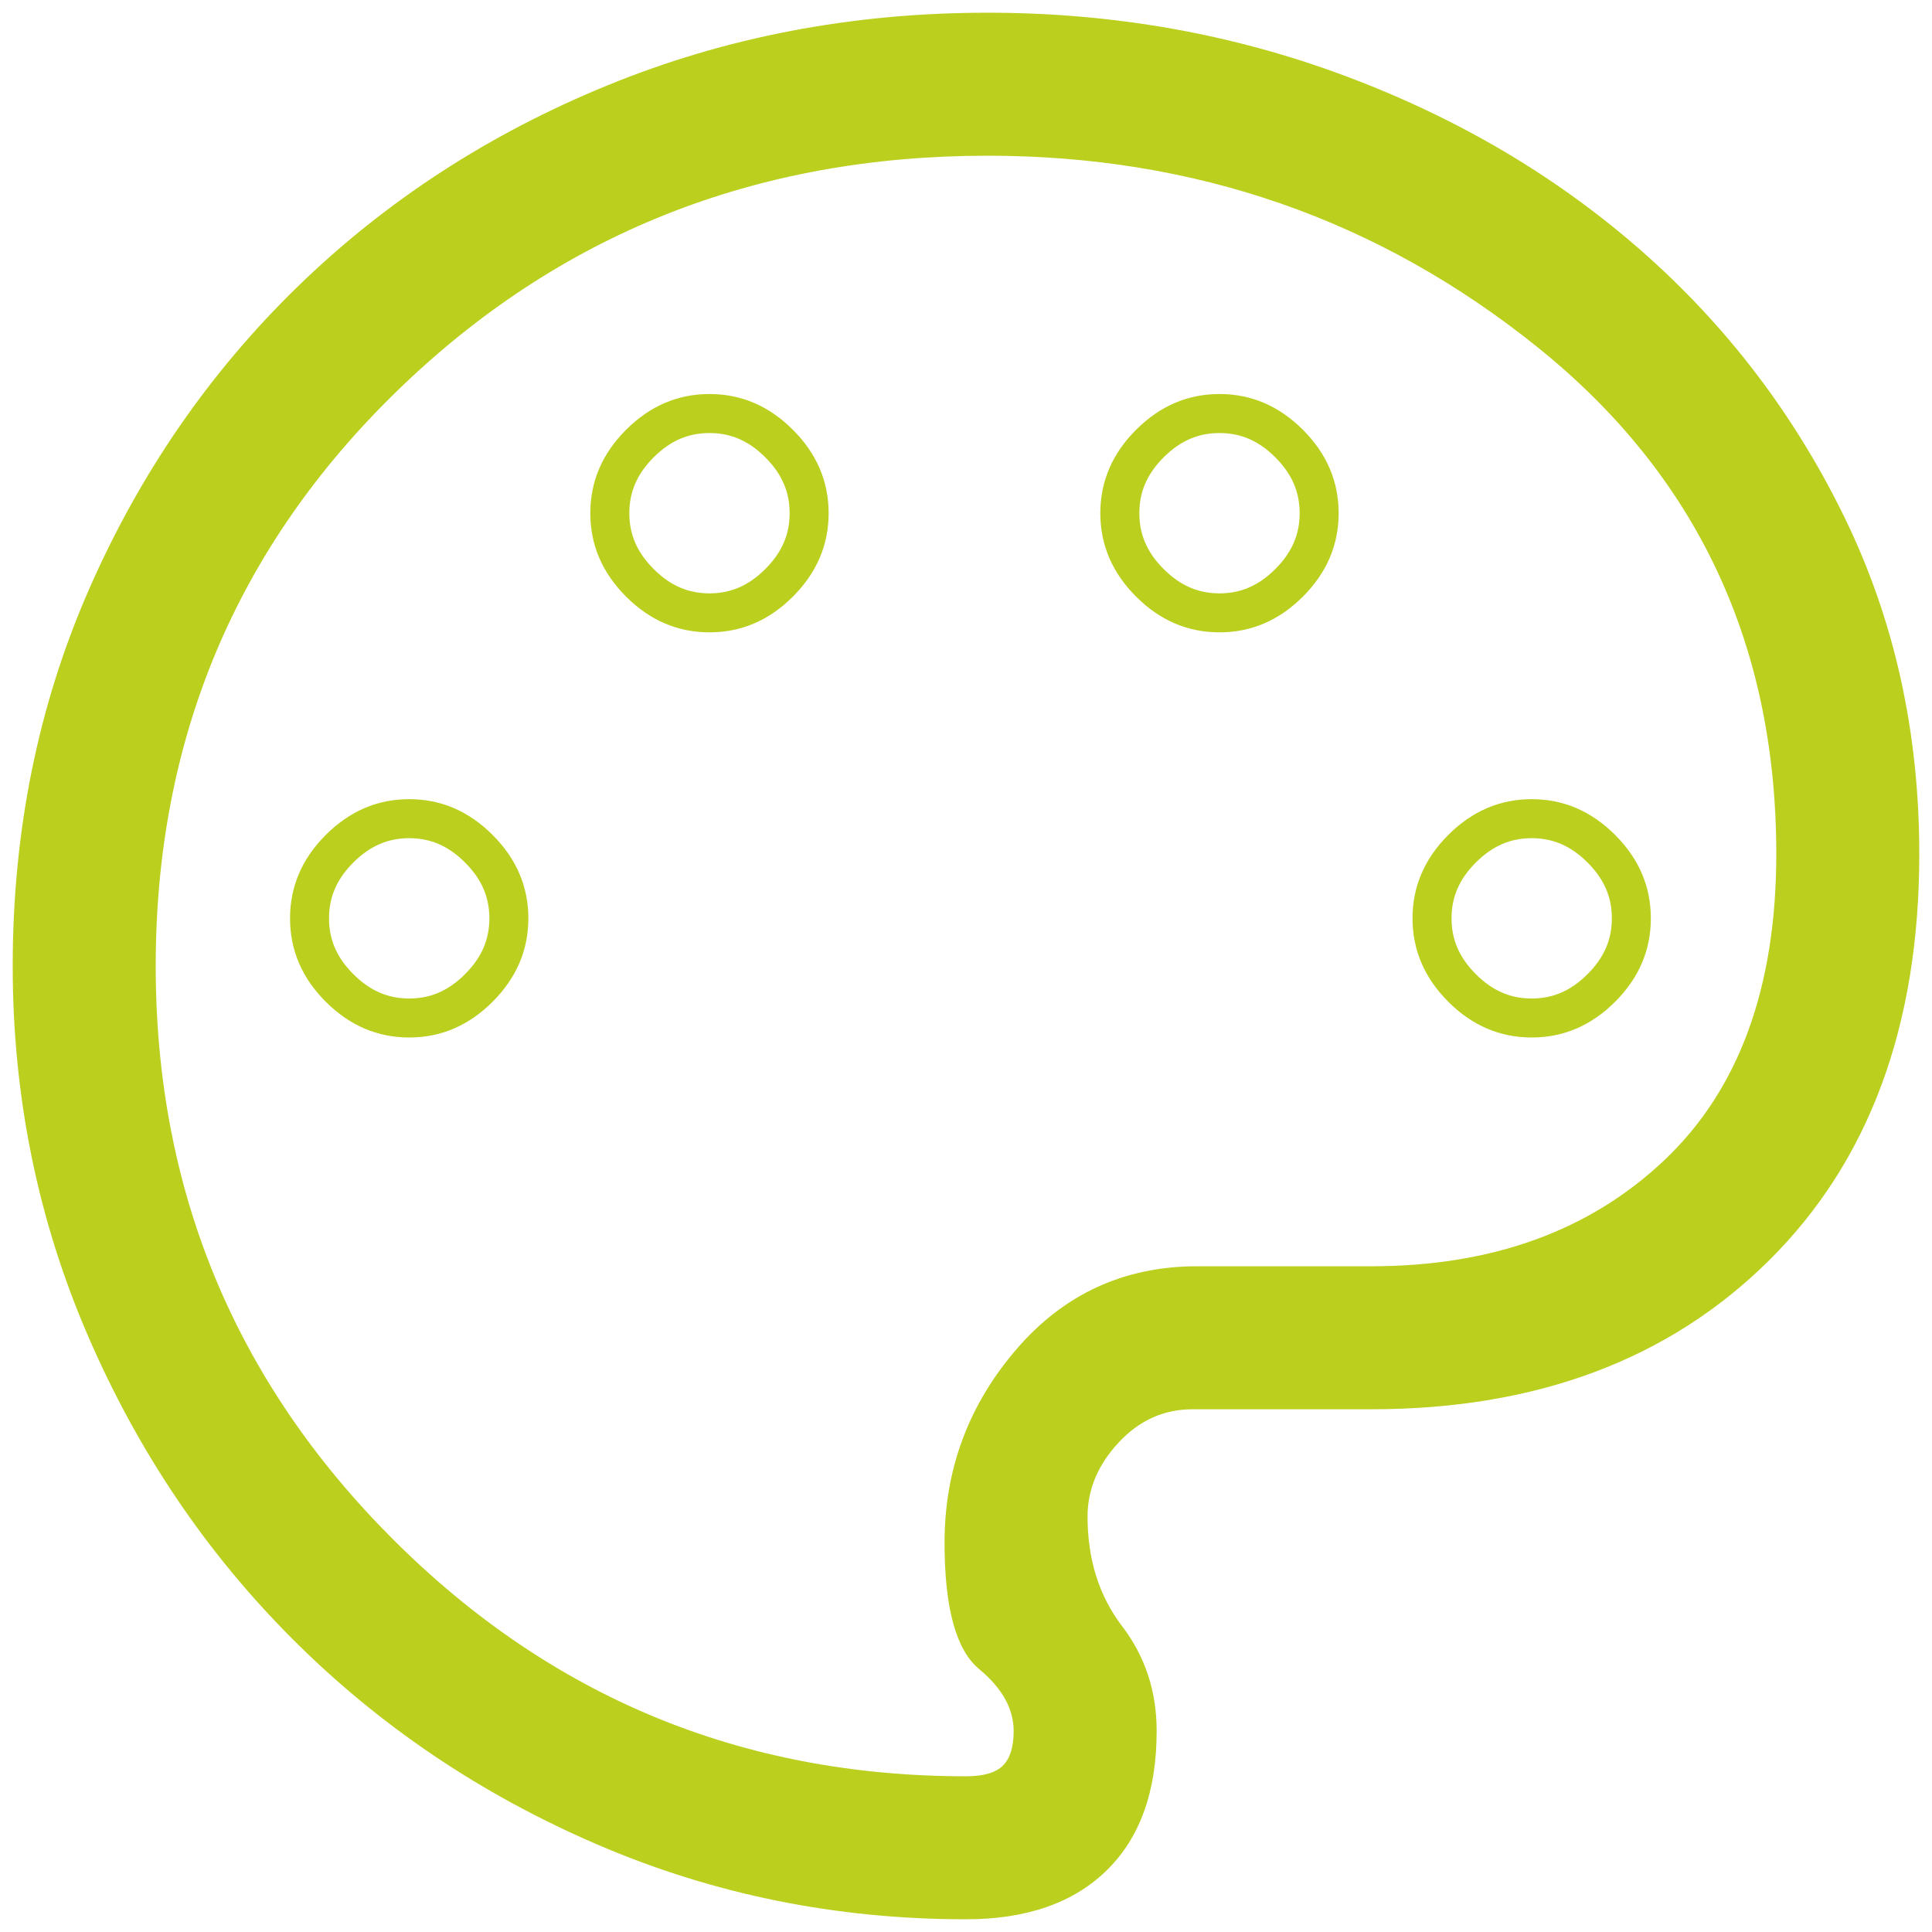 <?xml version="1.0" encoding="UTF-8"?> <svg xmlns="http://www.w3.org/2000/svg" width="57" height="57" viewBox="0 0 57 57" fill="none"><path fill-rule="evenodd" clip-rule="evenodd" d="M12.072 30.609C13.01 30.609 13.83 30.258 14.533 29.555C15.236 28.852 15.588 28.031 15.588 27.094C15.588 26.156 15.236 25.336 14.533 24.633C13.83 23.93 13.01 23.578 12.072 23.578C11.135 23.578 10.315 23.93 9.611 24.633C8.908 25.336 8.557 26.156 8.557 27.094C8.557 28.031 8.908 28.852 9.611 29.555C10.315 30.258 11.135 30.609 12.072 30.609ZM13.72 28.741C13.218 29.243 12.685 29.459 12.072 29.459C11.46 29.459 10.927 29.243 10.425 28.741C9.923 28.239 9.707 27.706 9.707 27.094C9.707 26.481 9.923 25.948 10.425 25.446C10.927 24.945 11.46 24.729 12.072 24.729C12.685 24.729 13.218 24.945 13.72 25.446C14.222 25.948 14.438 26.481 14.438 27.094C14.438 27.706 14.222 28.239 13.72 28.741Z" fill="#BBCF1E"></path><path fill-rule="evenodd" clip-rule="evenodd" d="M20.932 18.656C21.869 18.656 22.69 18.305 23.393 17.602C24.096 16.898 24.447 16.078 24.447 15.141C24.447 14.203 24.096 13.383 23.393 12.68C22.69 11.977 21.869 11.625 20.932 11.625C19.994 11.625 19.174 11.977 18.471 12.68C17.768 13.383 17.416 14.203 17.416 15.141C17.416 16.078 17.768 16.898 18.471 17.602C19.174 18.305 19.994 18.656 20.932 18.656ZM22.579 16.788C22.077 17.29 21.544 17.506 20.932 17.506C20.319 17.506 19.786 17.29 19.285 16.788C18.783 16.286 18.567 15.753 18.567 15.141C18.567 14.528 18.783 13.995 19.285 13.493C19.786 12.991 20.319 12.776 20.932 12.776C21.544 12.776 22.077 12.991 22.579 13.493C23.081 13.995 23.297 14.528 23.297 15.141C23.297 15.753 23.081 16.286 22.579 16.788Z" fill="#BBCF1E"></path><path fill-rule="evenodd" clip-rule="evenodd" d="M35.979 18.656C36.916 18.656 37.736 18.305 38.44 17.602C39.143 16.898 39.494 16.078 39.494 15.141C39.494 14.203 39.143 13.383 38.44 12.68C37.736 11.977 36.916 11.625 35.979 11.625C35.041 11.625 34.221 11.977 33.518 12.68C32.815 13.383 32.463 14.203 32.463 15.141C32.463 16.078 32.815 16.898 33.518 17.602C34.221 18.305 35.041 18.656 35.979 18.656ZM37.626 16.788C37.124 17.29 36.591 17.506 35.979 17.506C35.366 17.506 34.833 17.29 34.331 16.788C33.829 16.286 33.614 15.753 33.614 15.141C33.614 14.528 33.829 13.995 34.331 13.493C34.833 12.991 35.366 12.776 35.979 12.776C36.591 12.776 37.124 12.991 37.626 13.493C38.128 13.995 38.344 14.528 38.344 15.141C38.344 15.753 38.128 16.286 37.626 16.788Z" fill="#BBCF1E"></path><path fill-rule="evenodd" clip-rule="evenodd" d="M45.19 30.609C46.127 30.609 46.947 30.258 47.651 29.555C48.354 28.852 48.705 28.031 48.705 27.094C48.705 26.156 48.354 25.336 47.651 24.633C46.947 23.93 46.127 23.578 45.19 23.578C44.252 23.578 43.432 23.93 42.729 24.633C42.026 25.336 41.674 26.156 41.674 27.094C41.674 28.031 42.026 28.852 42.729 29.555C43.432 30.258 44.252 30.609 45.19 30.609ZM46.837 28.741C46.335 29.243 45.802 29.459 45.19 29.459C44.577 29.459 44.044 29.243 43.542 28.741C43.04 28.239 42.825 27.706 42.825 27.094C42.825 26.481 43.04 25.948 43.542 25.446C44.044 24.945 44.577 24.729 45.19 24.729C45.802 24.729 46.335 24.945 46.837 25.446C47.339 25.948 47.555 26.481 47.555 27.094C47.555 27.706 47.339 28.239 46.837 28.741Z" fill="#BBCF1E"></path><path fill-rule="evenodd" clip-rule="evenodd" d="M17.602 54.41C21.023 55.887 24.656 56.625 28.5 56.625C30.281 56.625 31.664 56.145 32.648 55.184C33.633 54.223 34.125 52.852 34.125 51.07C34.125 49.898 33.785 48.867 33.105 47.977C32.426 47.086 32.086 46.008 32.086 44.742C32.086 43.945 32.391 43.219 33 42.562C33.609 41.906 34.336 41.578 35.18 41.578H40.453C45.328 41.578 49.242 40.113 52.195 37.184C55.148 34.254 56.625 30.258 56.625 25.195C56.625 21.586 55.887 18.27 54.41 15.246C52.934 12.223 50.941 9.609 48.434 7.406C45.926 5.203 43.008 3.48 39.68 2.238C36.352 0.996 32.836 0.375 29.133 0.375C25.148 0.375 21.41 1.09 17.918 2.52C14.426 3.949 11.379 5.93 8.777 8.461C6.176 10.992 4.125 13.969 2.625 17.391C1.125 20.812 0.375 24.516 0.375 28.5C0.375 32.344 1.113 35.977 2.59 39.398C4.066 42.82 6.082 45.809 8.637 48.363C11.191 50.918 14.18 52.934 17.602 54.41ZM29.59 52.09C29.379 52.301 29.016 52.406 28.5 52.406C21.891 52.406 16.254 50.074 11.59 45.41C6.926 40.746 4.594 35.109 4.594 28.5C4.594 21.797 6.973 16.137 11.73 11.52C16.488 6.902 22.289 4.594 29.133 4.594C35.273 4.594 40.688 6.48 45.375 10.254C50.062 14.027 52.406 19.008 52.406 25.195C52.406 29.133 51.305 32.145 49.102 34.23C46.898 36.316 44.016 37.359 40.453 37.359H35.32C33.164 37.359 31.383 38.18 29.977 39.82C28.57 41.461 27.867 43.359 27.867 45.516C27.867 47.438 28.207 48.68 28.887 49.242C29.566 49.805 29.906 50.414 29.906 51.07C29.906 51.539 29.801 51.879 29.59 52.09Z" fill="#BBCF1E"></path></svg> 